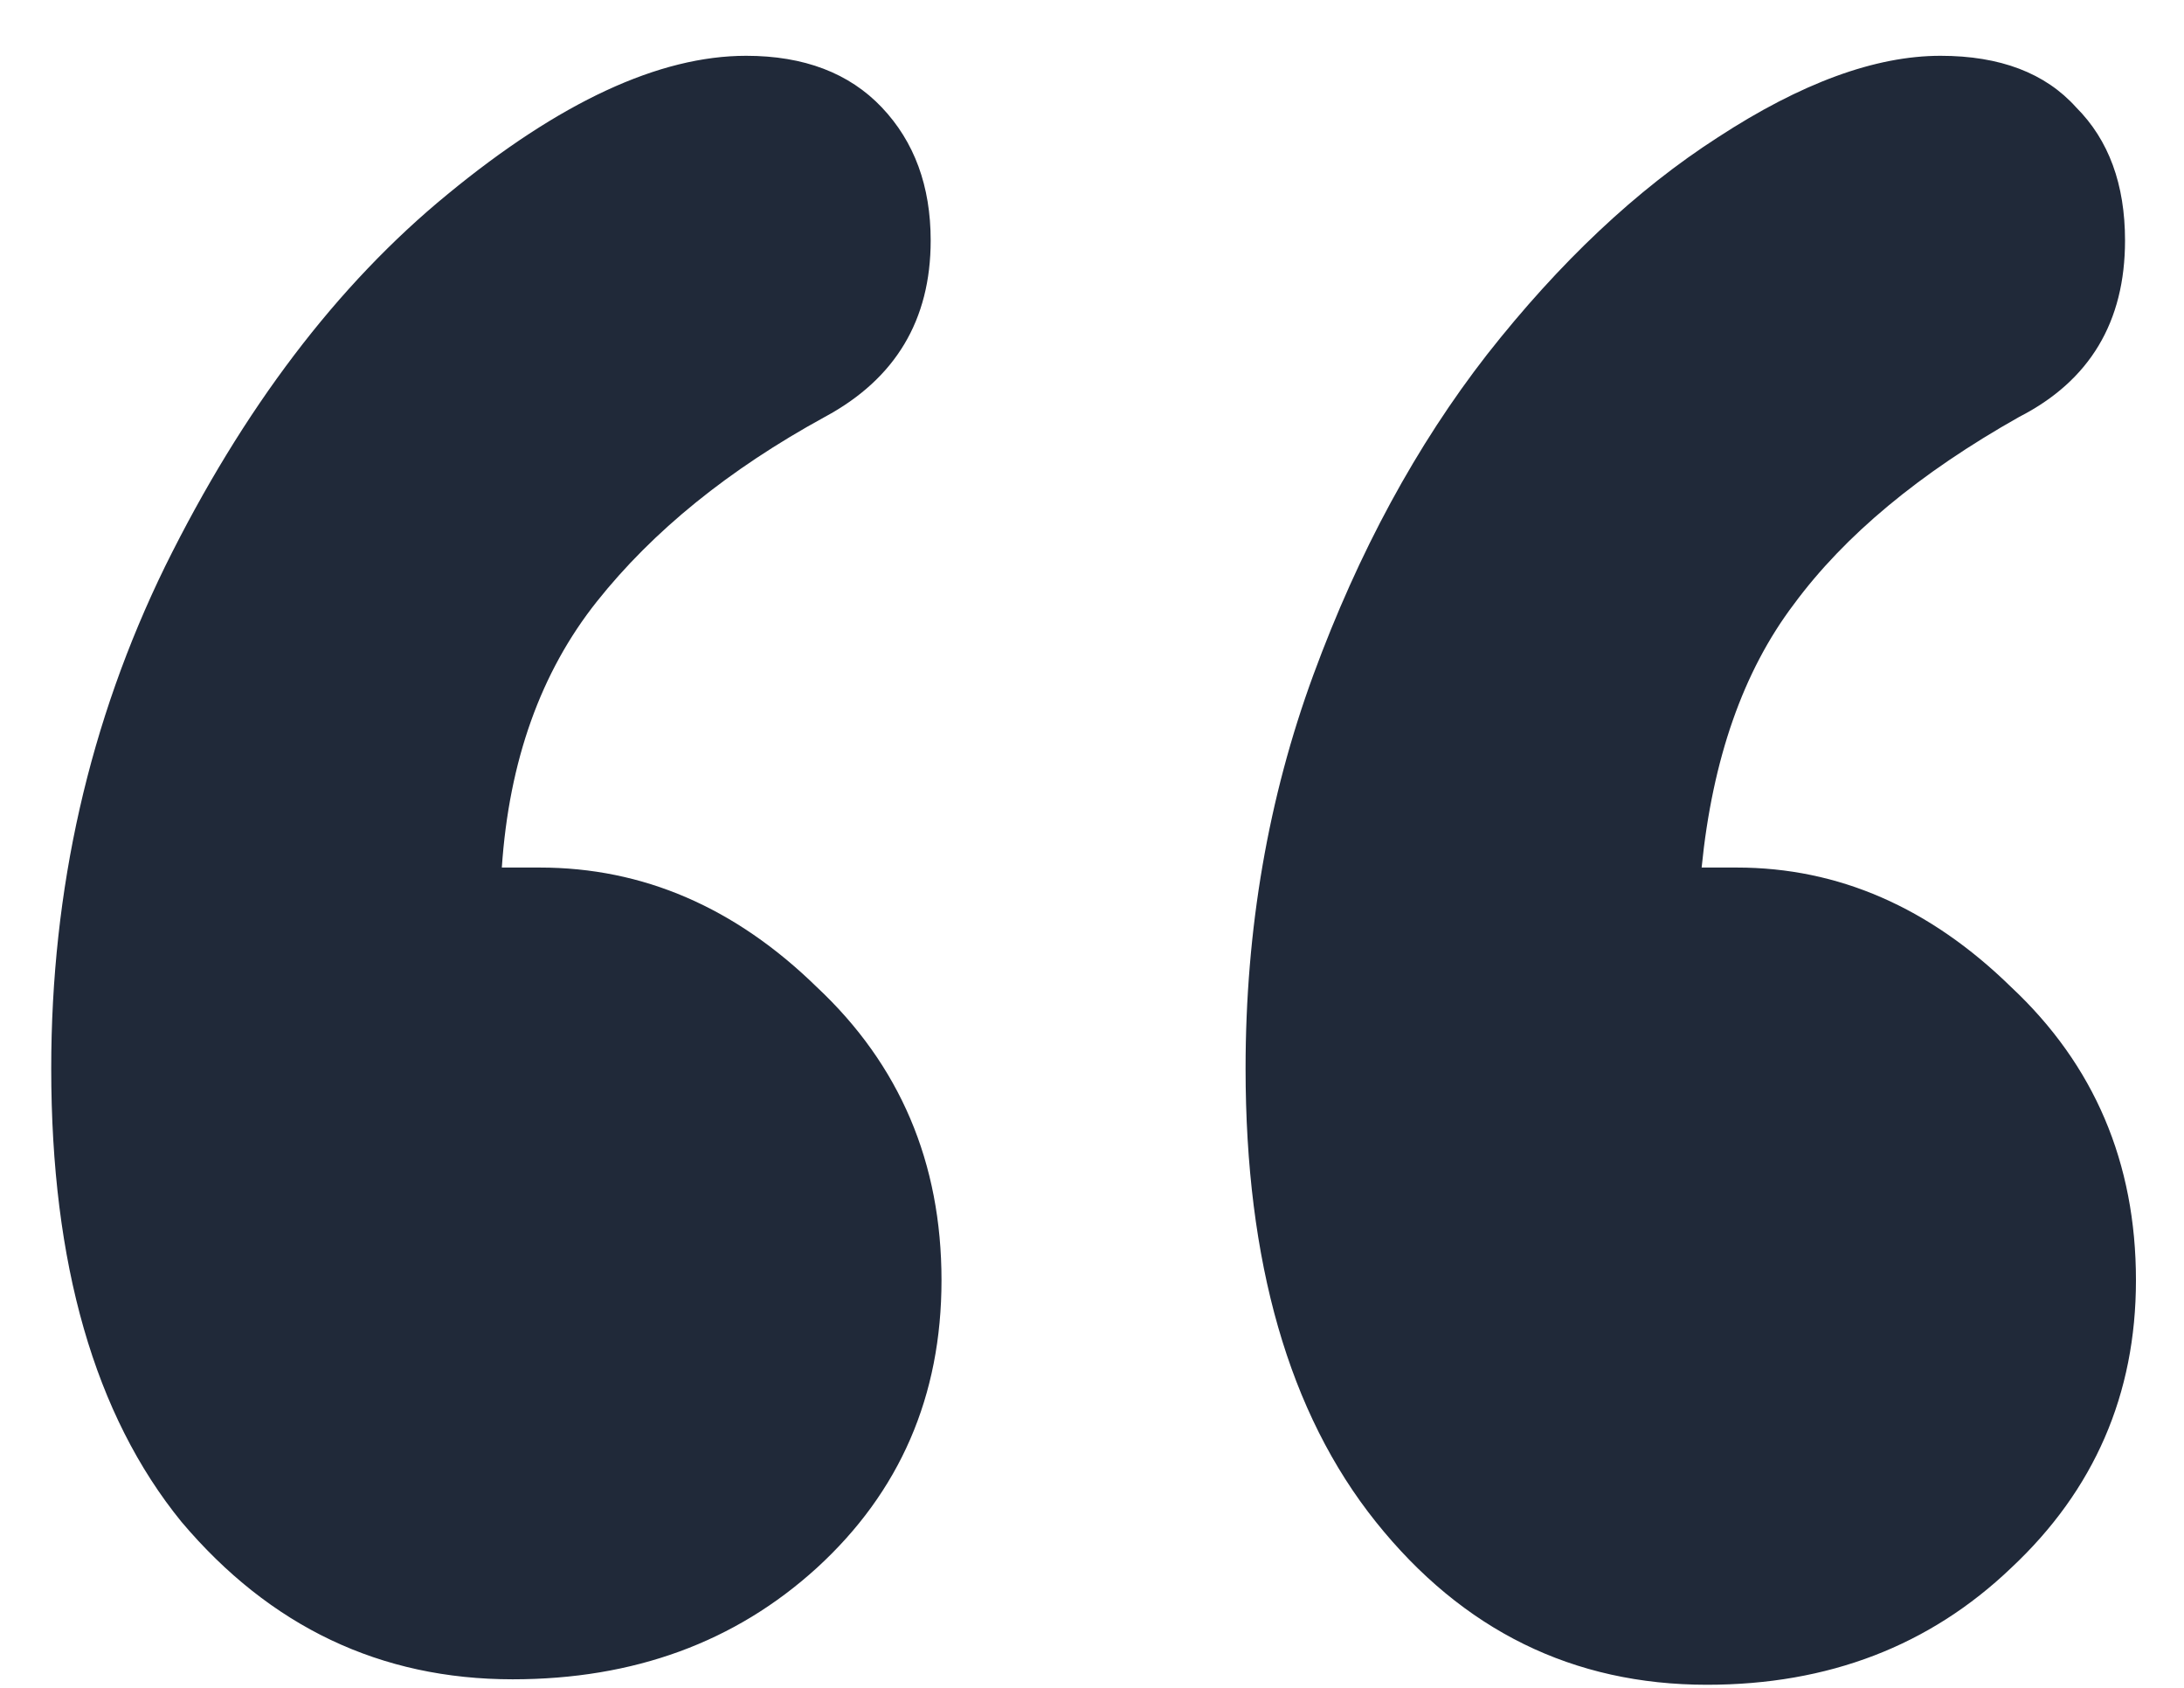 <svg width="22" height="17" viewBox="0 0 22 17" fill="none" xmlns="http://www.w3.org/2000/svg">
<path d="M5.055 8.738H5.438C6.477 8.738 7.406 9.139 8.227 9.941C9.065 10.725 9.484 11.71 9.484 12.895C9.484 14.061 9.065 15.027 8.227 15.793C7.406 16.54 6.385 16.914 5.164 16.914C3.833 16.914 2.721 16.385 1.828 15.328C0.953 14.253 0.516 12.73 0.516 10.762C0.516 8.957 0.898 7.271 1.664 5.703C2.448 4.117 3.396 2.868 4.508 1.957C5.638 1.027 6.641 0.562 7.516 0.562C8.099 0.562 8.555 0.736 8.883 1.082C9.211 1.428 9.375 1.875 9.375 2.422C9.375 3.224 9.02 3.816 8.309 4.199C7.342 4.728 6.577 5.348 6.012 6.059C5.447 6.77 5.128 7.663 5.055 8.738ZM17.141 8.738H17.496C18.517 8.738 19.438 9.139 20.258 9.941C21.096 10.725 21.516 11.71 21.516 12.895C21.516 14.043 21.096 15.009 20.258 15.793C19.438 16.577 18.417 16.969 17.195 16.969C15.846 16.969 14.734 16.422 13.859 15.328C12.984 14.234 12.547 12.712 12.547 10.762C12.547 9.358 12.775 8.036 13.23 6.797C13.686 5.557 14.27 4.482 14.98 3.57C15.71 2.641 16.484 1.911 17.305 1.383C18.143 0.836 18.891 0.562 19.547 0.562C20.148 0.562 20.604 0.736 20.914 1.082C21.242 1.41 21.406 1.857 21.406 2.422C21.406 3.242 21.051 3.835 20.34 4.199C19.337 4.764 18.581 5.393 18.07 6.086C17.56 6.76 17.25 7.645 17.141 8.738Z" fill="#202939"/>
</svg>
